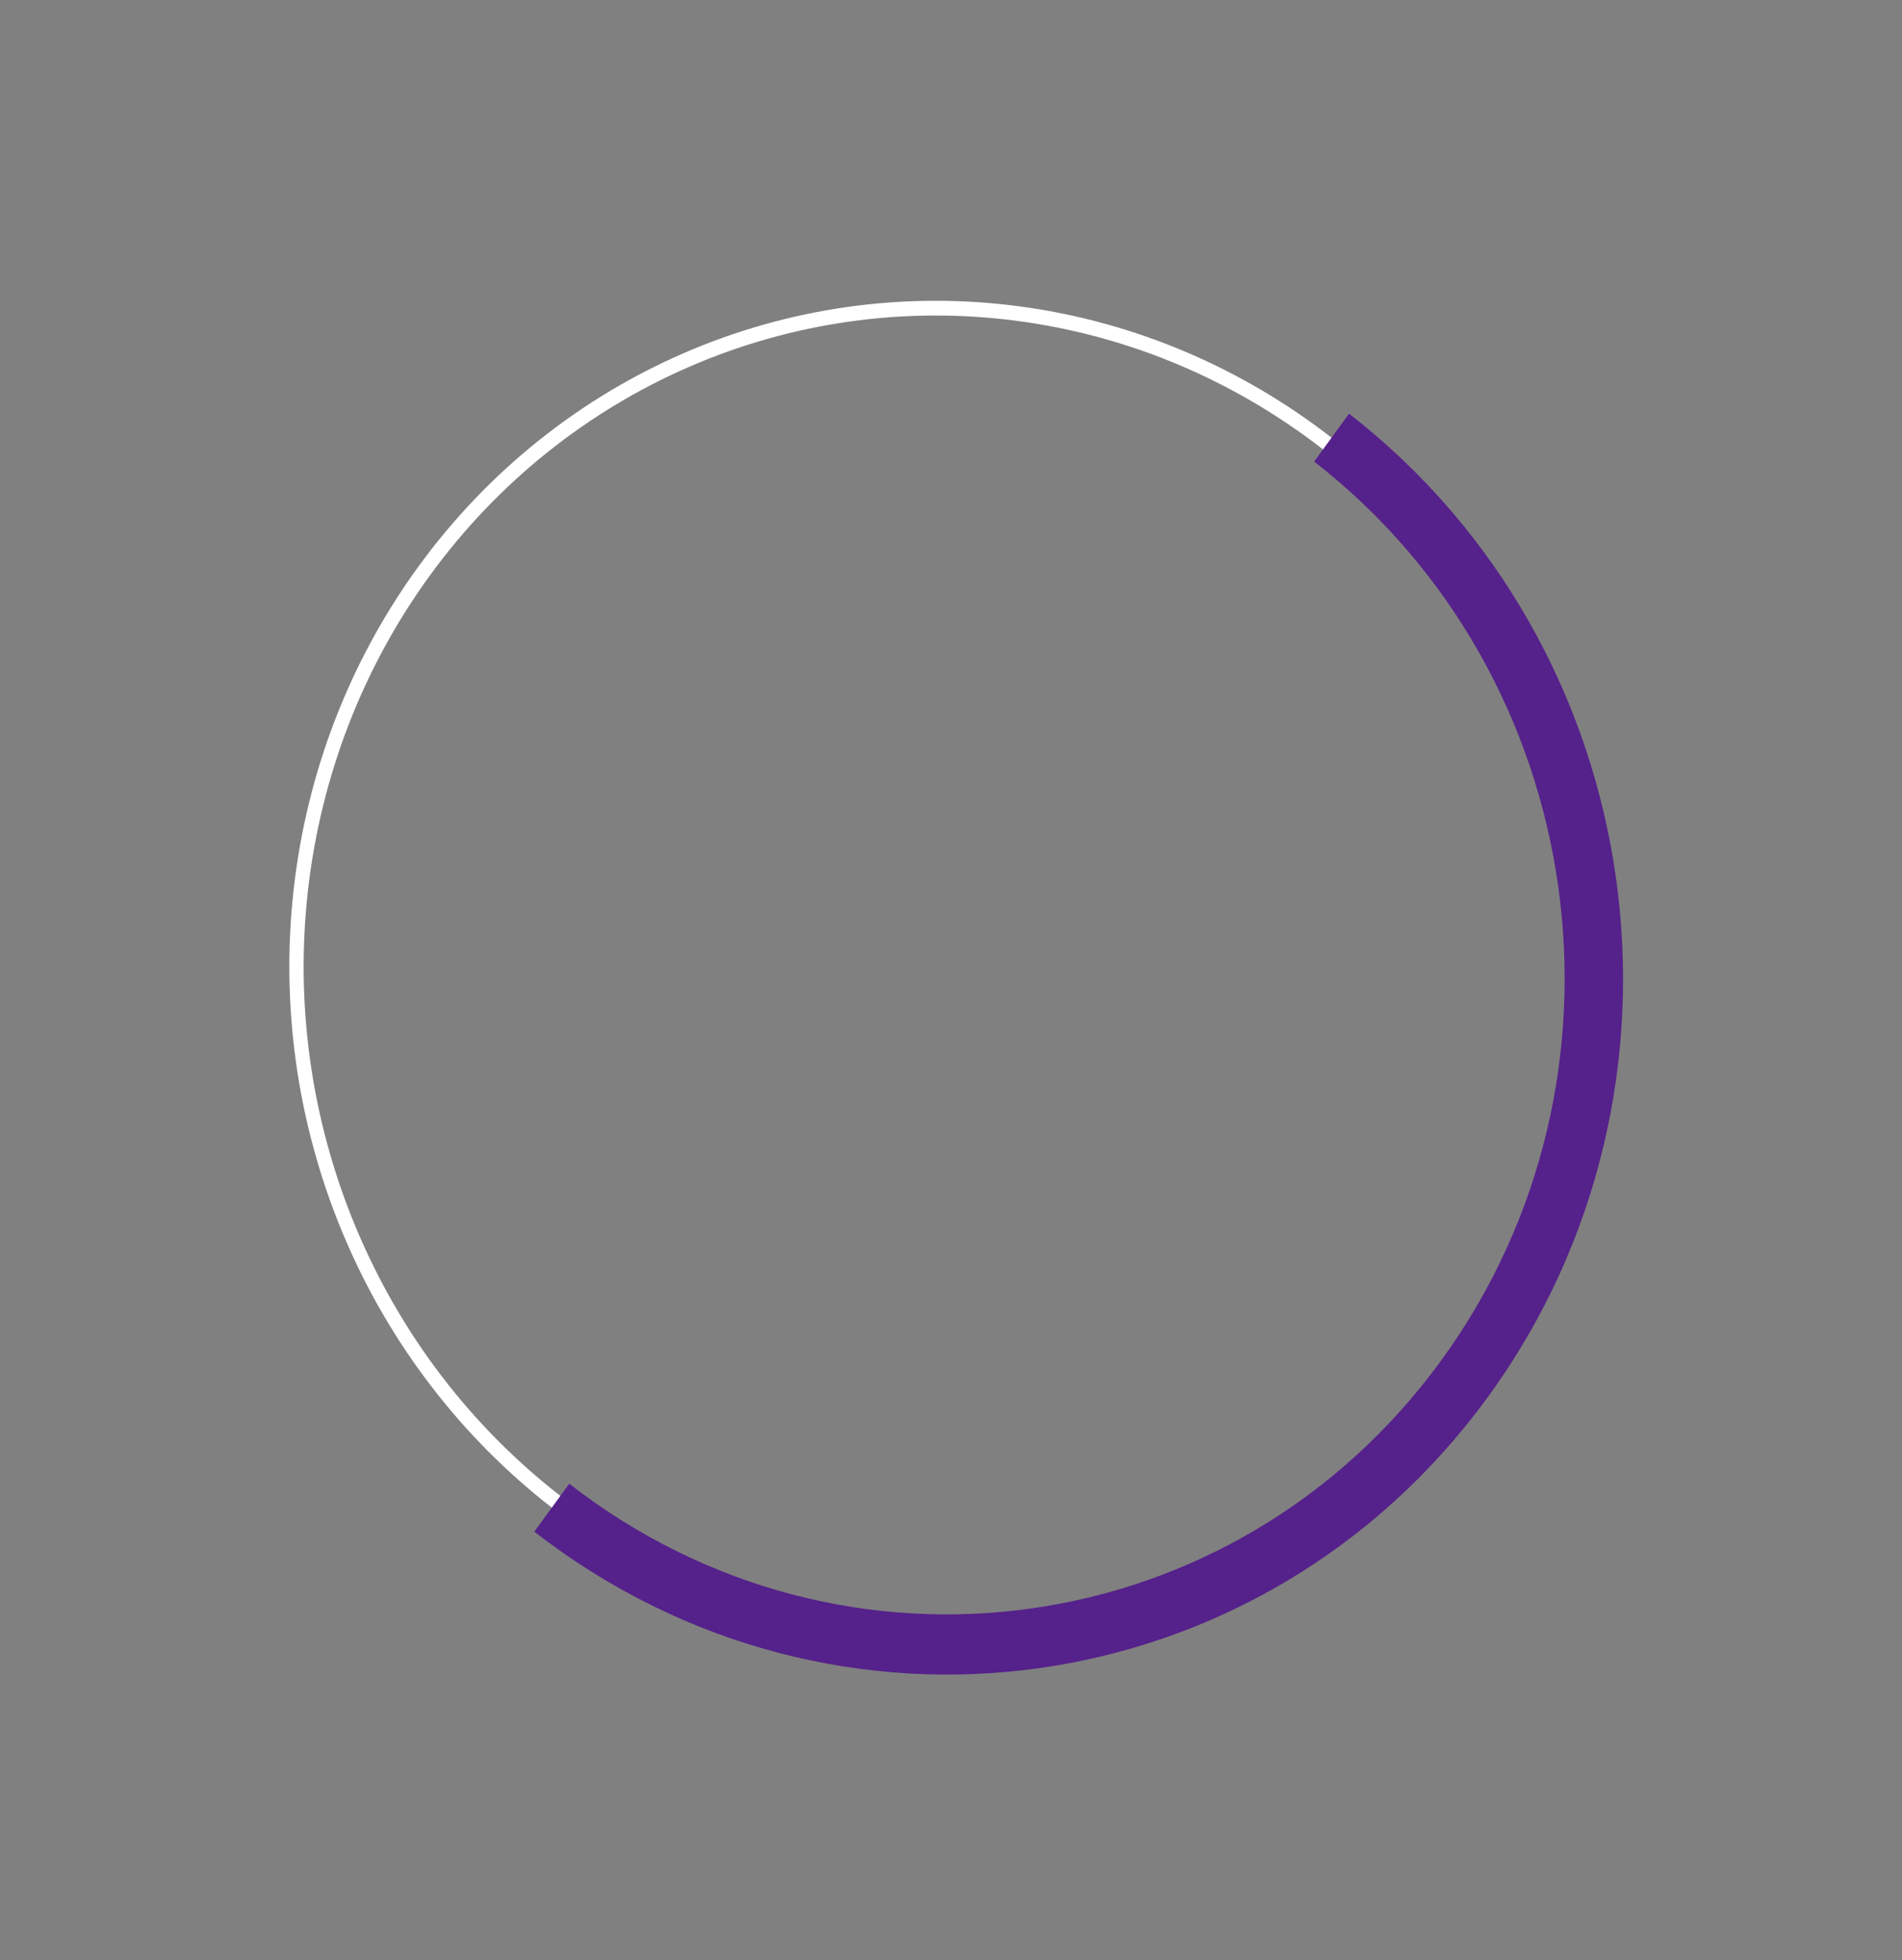 <?xml version="1.0" encoding="UTF-8"?> <svg xmlns="http://www.w3.org/2000/svg" width="131" height="135" viewBox="0 0 131 135" fill="none"><rect x="0" y="0" width="131" height="135" fill="#808080" stroke="none"/> <circle r="45.095" transform="matrix(0.79 0.614 0.589 -0.808 64.858 66.986)" stroke="white"></circle> <path fill-rule="evenodd" clip-rule="evenodd" d="M99.249 93.711C85.082 113.149 58.199 116.943 39.206 102.183L36.801 105.483C57.575 121.626 86.977 117.477 102.473 96.216C117.969 74.955 113.691 44.633 92.917 28.489L90.512 31.789C109.505 46.549 113.417 74.272 99.249 93.711Z" fill="#55218B"></path> </svg> 